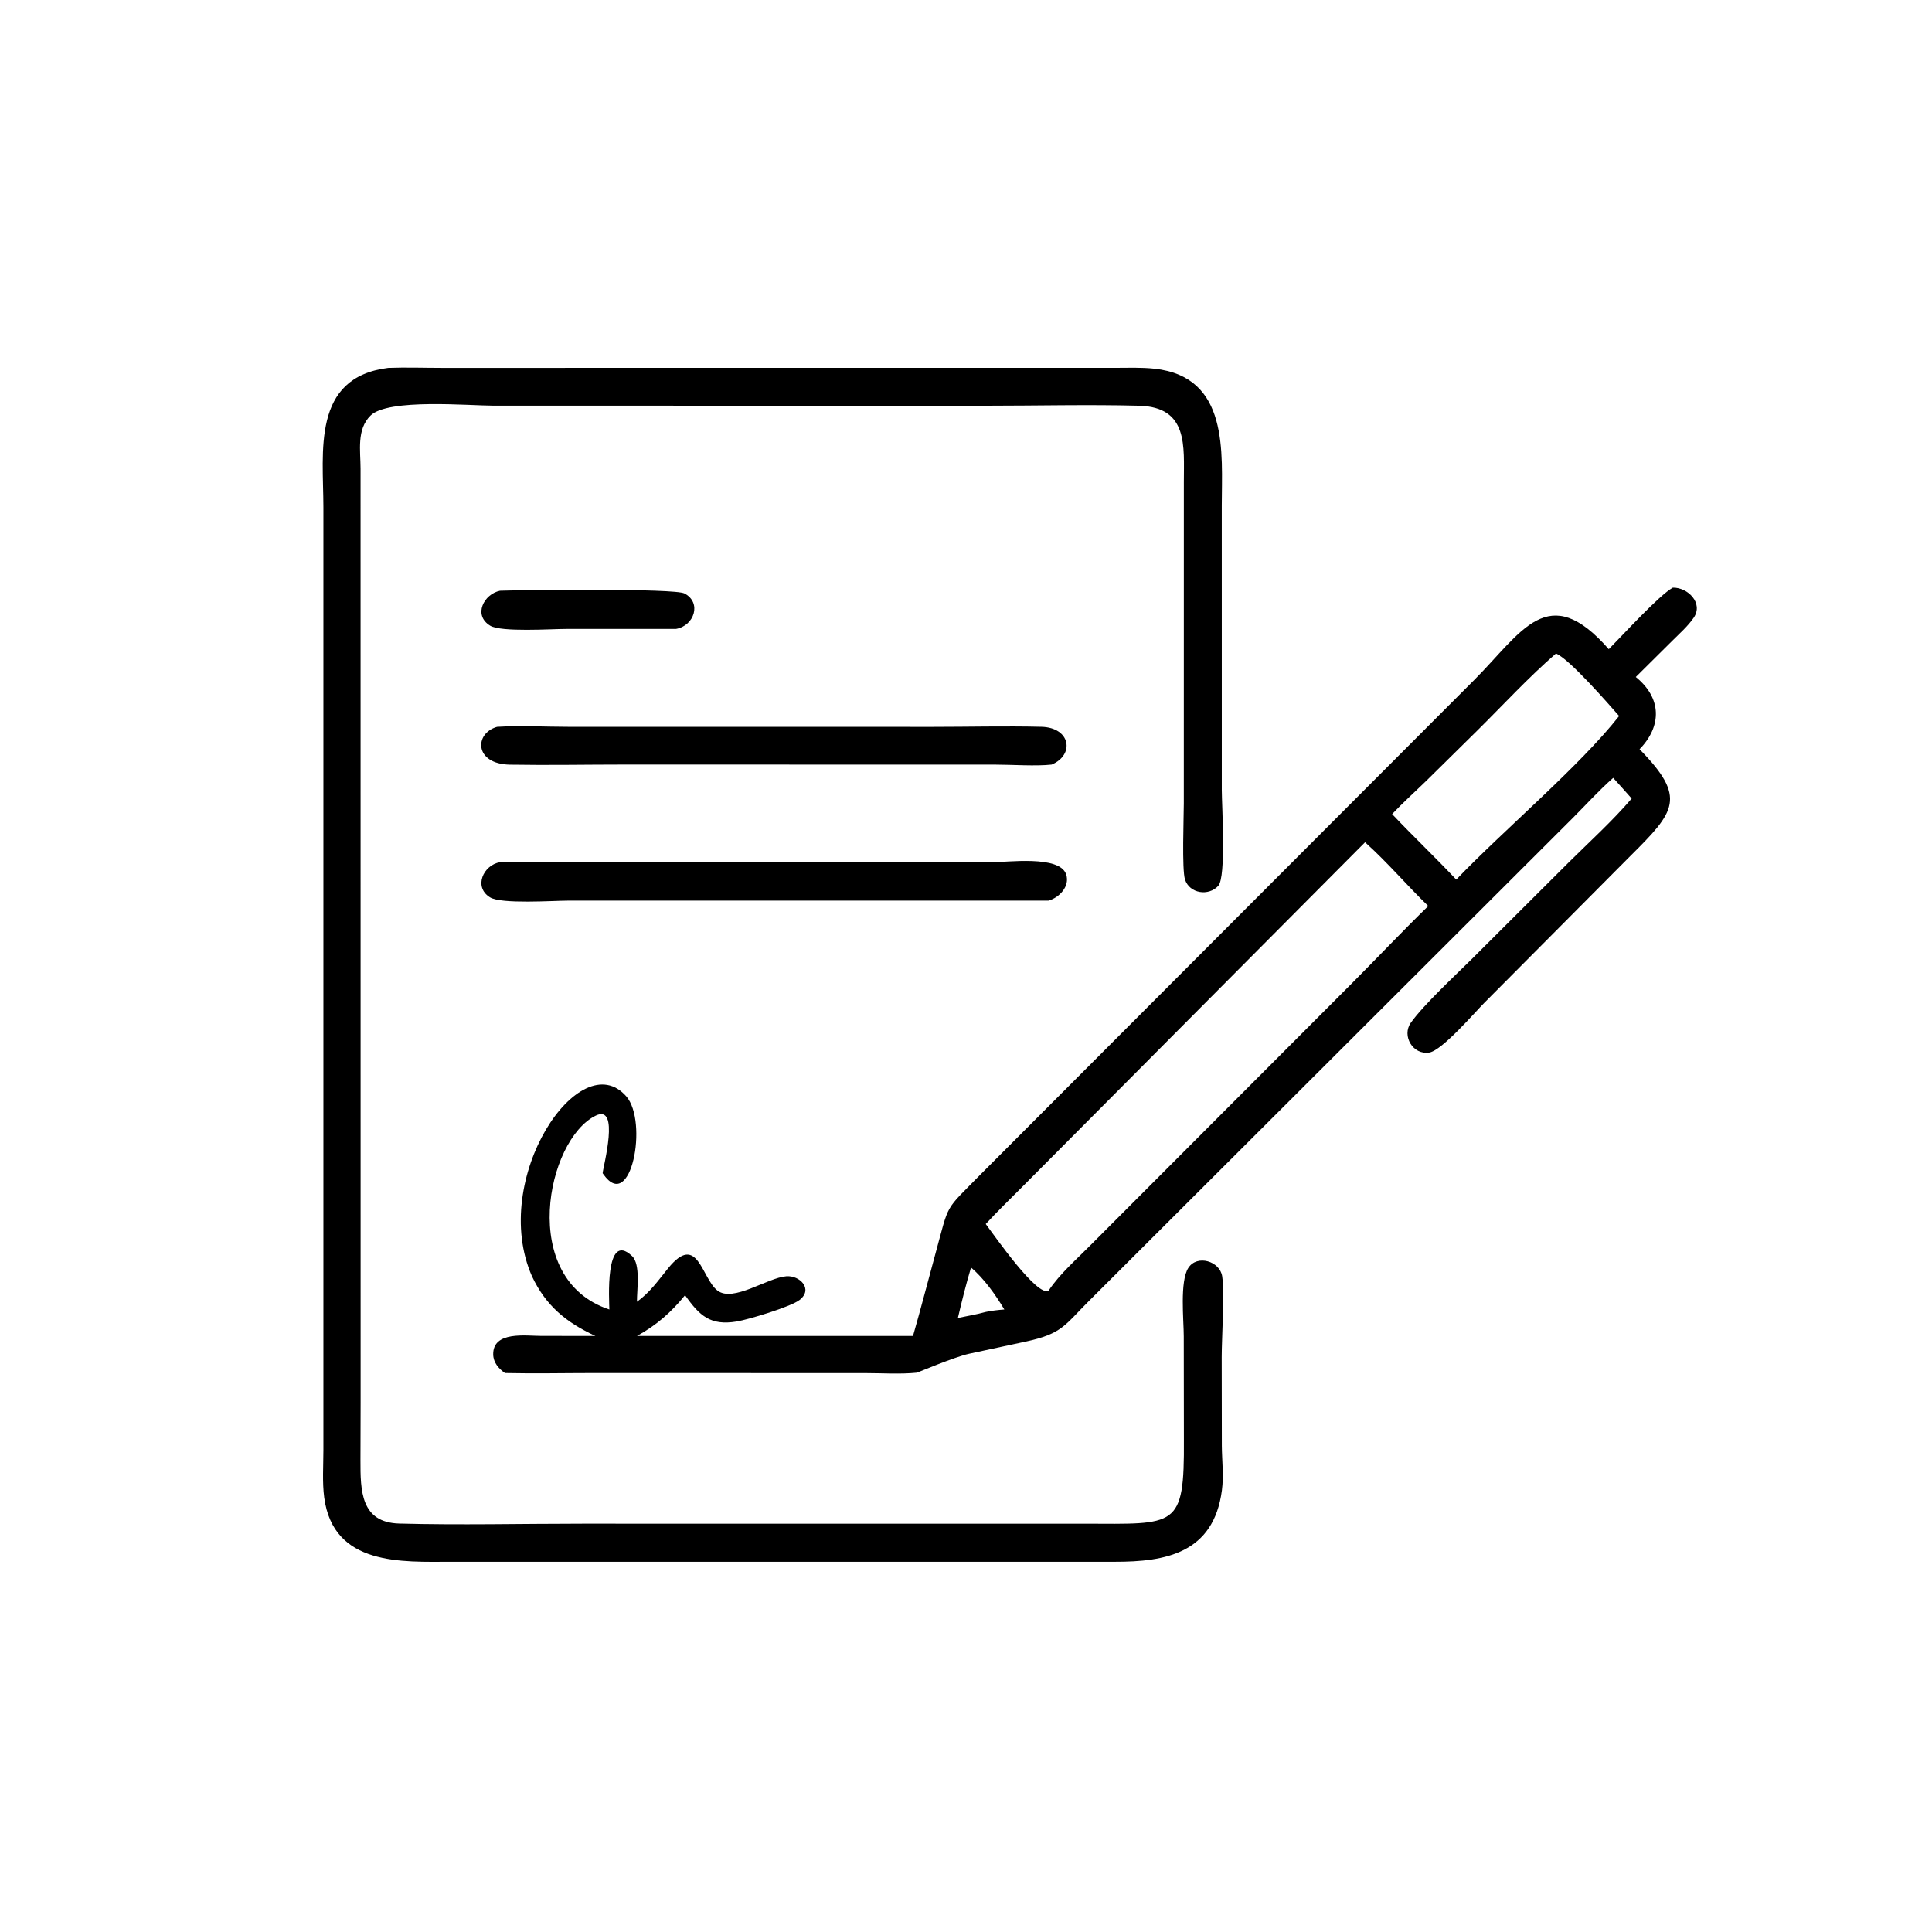 <svg xmlns="http://www.w3.org/2000/svg" xmlns:xlink="http://www.w3.org/1999/xlink" width="1024" height="1024"><path transform="scale(2 2)" d="M95.566 371.592L95.525 386.939C95.506 395.085 95.61 403.487 105.823 403.758C121.925 404.187 138.15 403.79 154.265 403.79L287.234 403.792C311.784 403.837 313.884 405.204 313.743 381.473L313.709 354.147C313.71 349.866 312.614 339.575 314.924 336C317.266 332.378 323.296 334.235 323.891 338.247C324.553 342.71 323.768 354.486 323.764 359.602L323.798 383.149C323.829 387.072 324.332 391.034 323.819 394.938C321.624 411.657 308.842 413.905 295.433 413.884L119.656 413.882C106.498 413.909 88.35 415.022 85.922 396.877C85.379 392.813 85.704 388.391 85.705 384.278L85.705 134.432C85.689 119.669 82.554 100.032 102.887 97.497C107.579 97.32 112.348 97.491 117.047 97.493L295.381 97.486C298.887 97.481 302.454 97.334 305.942 97.71C325.806 99.849 323.804 119.937 323.782 133.988L323.788 209.412C323.788 213.369 324.988 232.441 322.847 234.767C320.288 237.547 315.257 236.828 314.037 233.082C313.188 230.476 313.721 216.43 313.722 212.916L313.731 127.761C313.727 118.293 315.001 107.862 301.852 107.525C288.42 107.181 274.901 107.521 261.458 107.521L130.852 107.509C124.208 107.507 102.869 105.546 98.198 110.128C94.459 113.797 95.547 119.478 95.55 124.213L95.566 371.592Z"></path><path transform="scale(2 2)" d="M426.342 172.038C430.031 168.338 439.681 157.727 443.313 155.731C447.271 155.638 451.497 159.824 448.847 163.7C447.3 165.963 445.035 167.948 443.103 169.881L433.499 179.41C440.364 184.942 440.478 192.408 434.501 198.549C447.089 211.401 443.943 215.028 432.079 226.825L393.37 265.741C390.815 268.306 382.194 278.369 378.784 278.928C374.433 279.64 371.421 274.497 373.884 271.036C377.269 266.278 385.594 258.555 389.908 254.284L415.69 228.577C421.285 223.031 427.281 217.601 432.408 211.622C430.8 209.774 429.146 207.965 427.51 206.142C423.787 209.421 420.408 213.158 416.903 216.673L288.595 344.762C282.162 351.173 281.489 353.45 271.907 355.518L256.813 358.758C252.944 359.604 243.134 363.759 243.012 363.771C238.588 364.217 233.904 363.897 229.445 363.89L157.58 363.871C149.669 363.873 141.726 364.044 133.818 363.873C132.146 362.699 130.738 361.093 130.703 358.945C130.6 352.679 139.382 354.032 143.402 354.032L157.787 354.047C150.07 350.475 144.661 346.057 140.996 338.268C129.575 312.393 153.77 276.538 165.975 290.553C171.82 297.265 167.233 321.604 159.892 311.179L159.704 310.907C159.882 309.006 164.351 292.525 157.892 295.644C144.882 301.926 137.198 339.05 161.483 347.03C161.47 345.022 160.192 325.978 167.483 332.849C169.834 335.065 168.759 341.868 168.801 344.981C172.217 342.545 174.445 339.328 177.049 336.117C184.902 326.433 185.904 338.777 190.14 342.019C194.307 345.208 203.337 338.623 208.387 338.226C211.979 337.944 215.601 341.656 211.867 344.524C209.515 346.332 198.384 349.697 195.206 350.216C188.323 351.34 185.442 348.788 181.547 343.244C177.795 347.859 173.993 351.178 168.801 354.047L241.951 354.047C244.014 346.914 245.855 339.695 247.82 332.532C251.709 318.355 250.035 321.26 260.048 311.043L390.69 180.19C403.406 167.452 410.22 153.639 426.342 172.038ZM412.343 173.188C405.001 179.568 398.296 186.881 391.372 193.722L378.025 206.886C374.994 209.832 371.831 212.673 368.925 215.742C374.491 221.624 380.367 227.204 385.92 233.1C398.347 220.105 418.602 203.08 429.084 189.747C426.128 186.39 415.86 174.589 412.343 173.188ZM361.755 223.21L271.324 314.11C267.951 317.519 264.477 320.846 261.229 324.376C263.587 327.529 274.984 343.905 277.897 342.022C280.846 337.57 285.397 333.645 289.136 329.843L358.127 260.732C364.949 253.887 371.578 246.855 378.504 240.113C372.816 234.608 367.649 228.48 361.755 223.21ZM257.331 335.904C256.016 340.311 254.896 344.795 253.853 349.274C256.306 348.77 258.816 348.35 261.229 347.678C262.874 347.332 264.481 347.157 266.157 347.03C263.855 343.163 260.785 338.836 257.331 335.904Z"></path><path transform="scale(2 2)" d="M179.184 166.661L149.958 166.672C146.184 166.671 132.792 167.58 129.883 165.8C125.335 163.016 128.209 157.439 132.508 156.548C139.073 156.321 178.768 155.886 181.399 157.274C186.035 159.72 183.984 165.815 179.184 166.661Z"></path><path transform="scale(2 2)" d="M278.707 202.621C274.585 203.088 268.146 202.637 263.745 202.631L165.705 202.615C155.521 202.614 145.302 202.815 135.123 202.643C125.679 202.483 125.622 194.35 131.73 192.62C137.958 192.244 144.408 192.616 150.661 192.617L247.288 192.629C256.832 192.628 266.426 192.384 275.964 192.61C283.746 192.795 284.848 200.042 278.707 202.621Z"></path><path transform="scale(2 2)" d="M277.897 238.669L150.565 238.676C146.7 238.678 132.866 239.652 129.861 237.807C125.408 235.071 128.088 229.231 132.508 228.487L262.728 228.514C266.806 228.519 280.824 226.562 282.542 231.721C283.602 234.905 280.701 237.873 277.897 238.669Z"></path></svg>